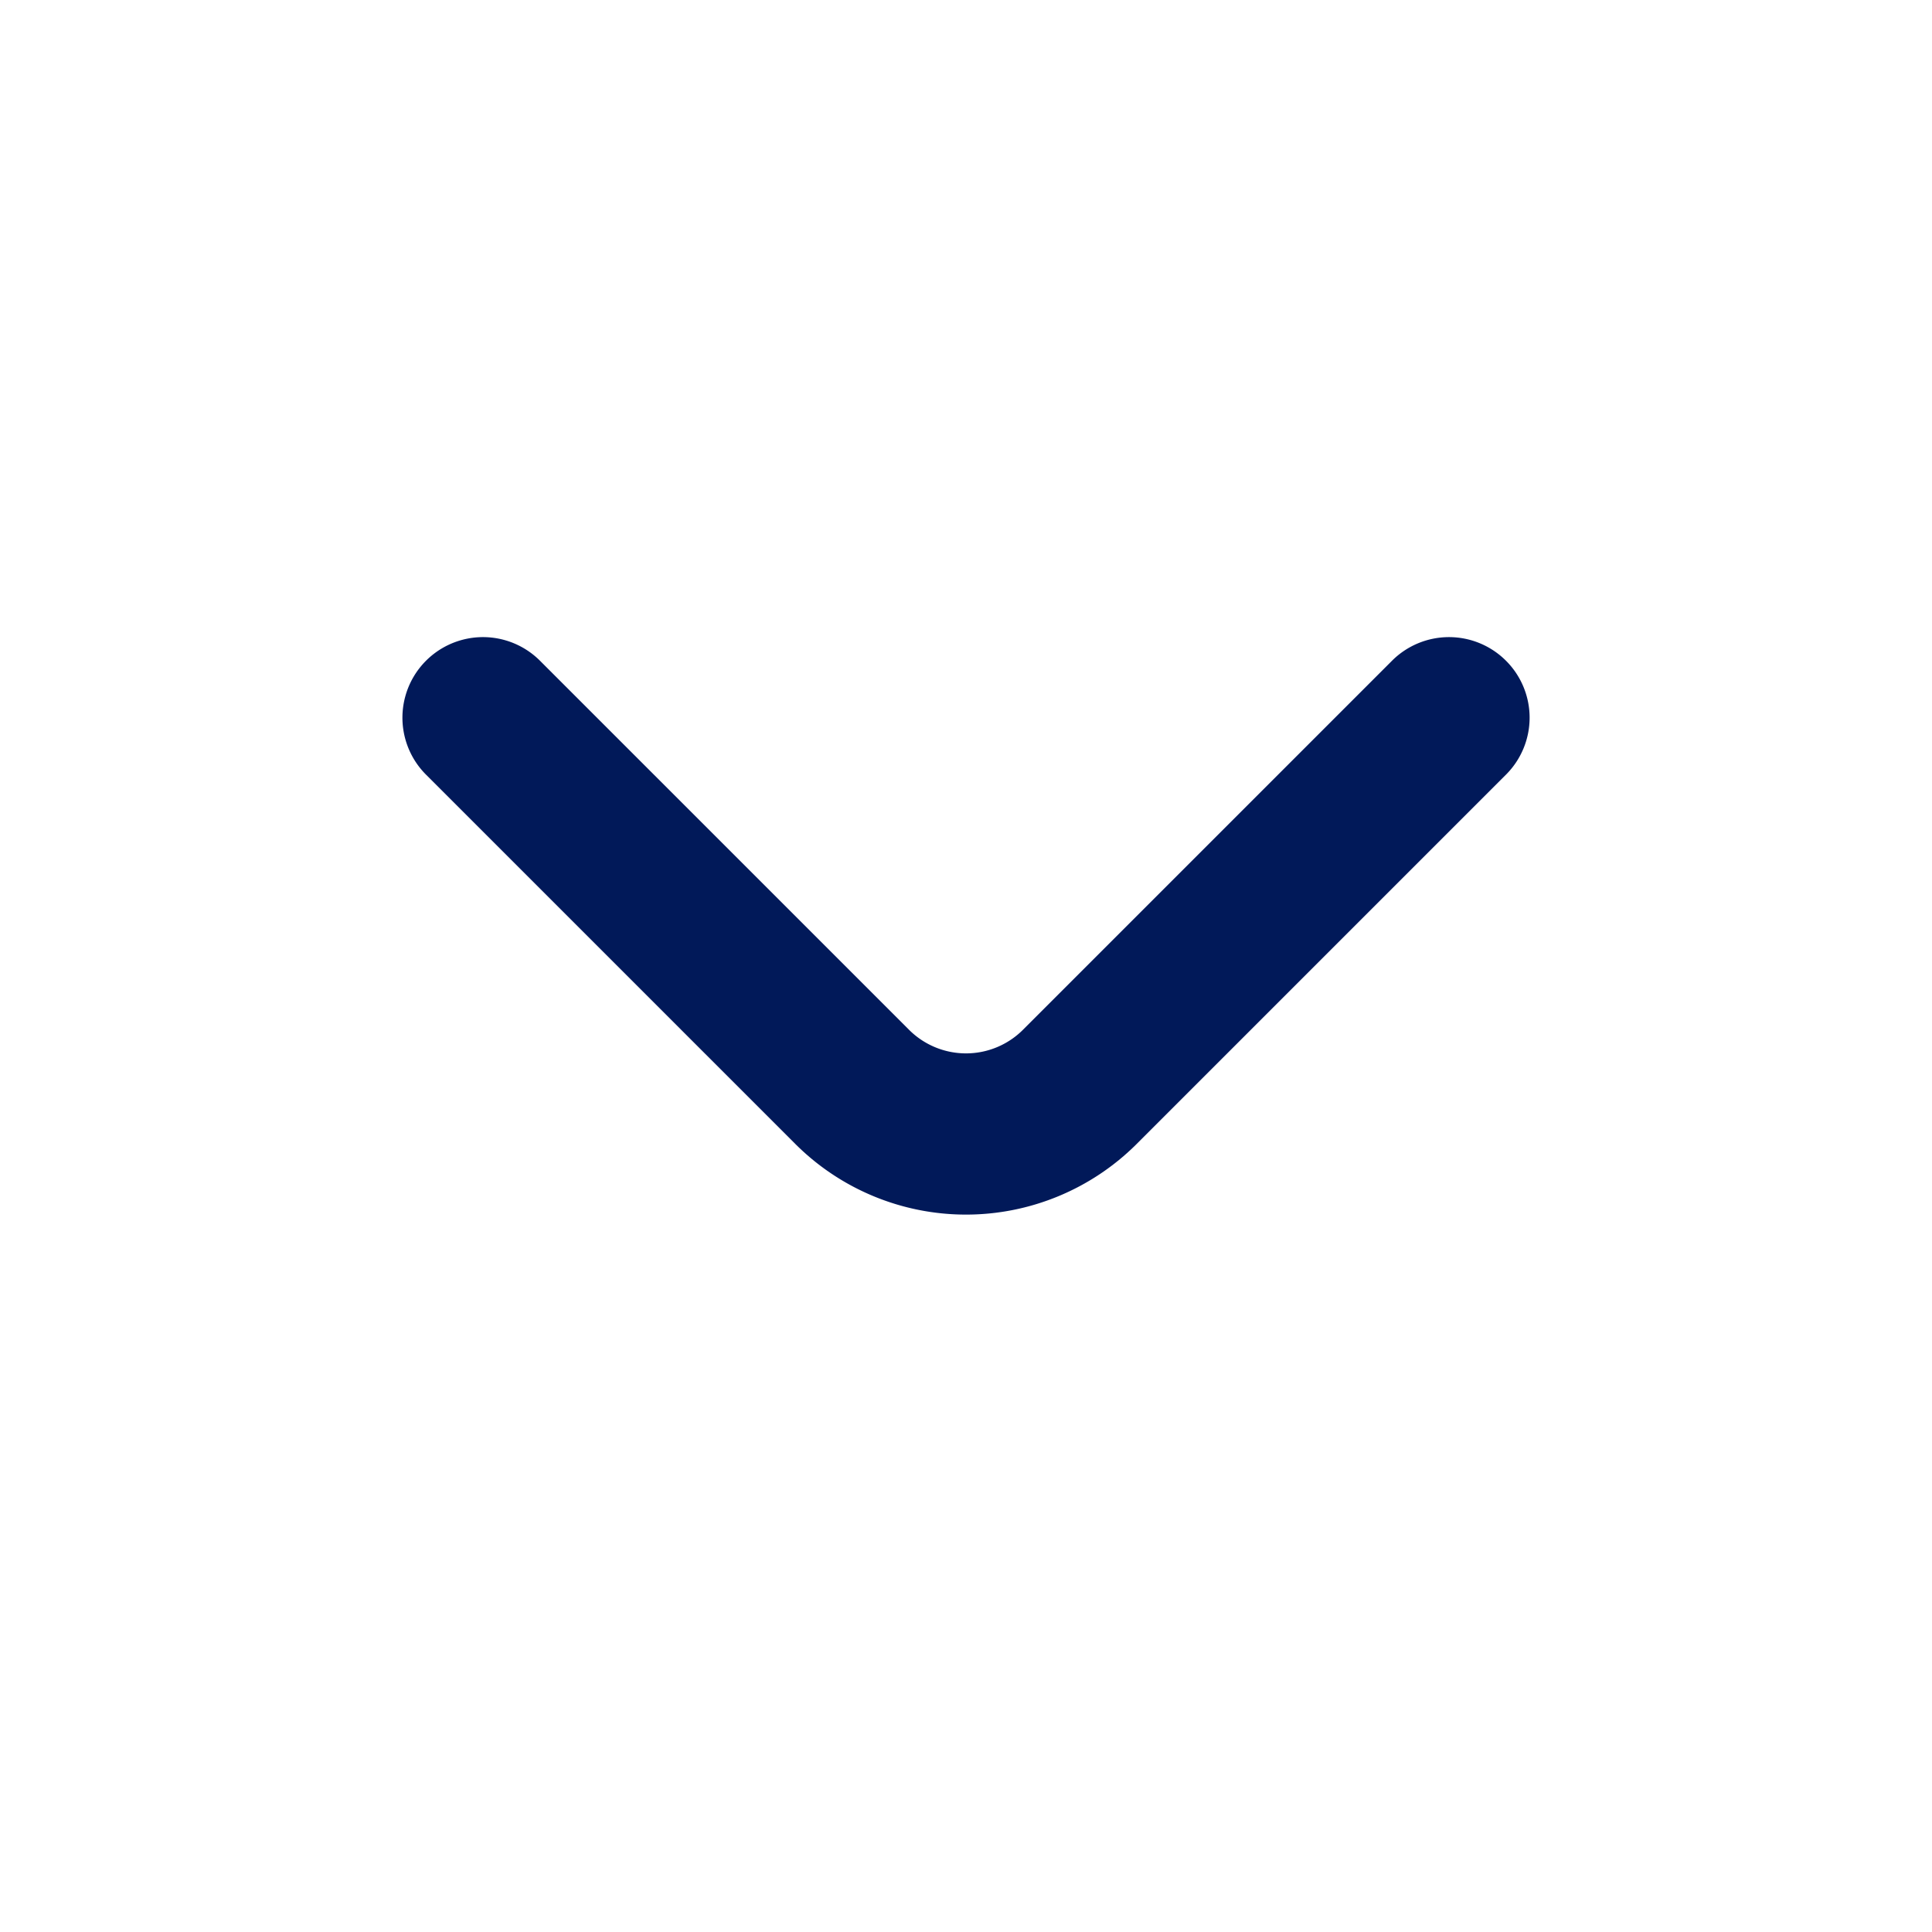 <svg xmlns="http://www.w3.org/2000/svg" width="20" height="20" fill="none" viewBox="0 0 20 20">
  <path fill="#011959" d="M15.592 6.842a.834.834 0 0 0-1.184 0l-3.816 3.816a.834.834 0 0 1-1.184 0L5.592 6.842a.834.834 0 1 0-1.184 1.175l3.825 3.825a2.5 2.5 0 0 0 3.534 0l3.825-3.825a.833.833 0 0 0 0-1.175Z"/>
</svg>
